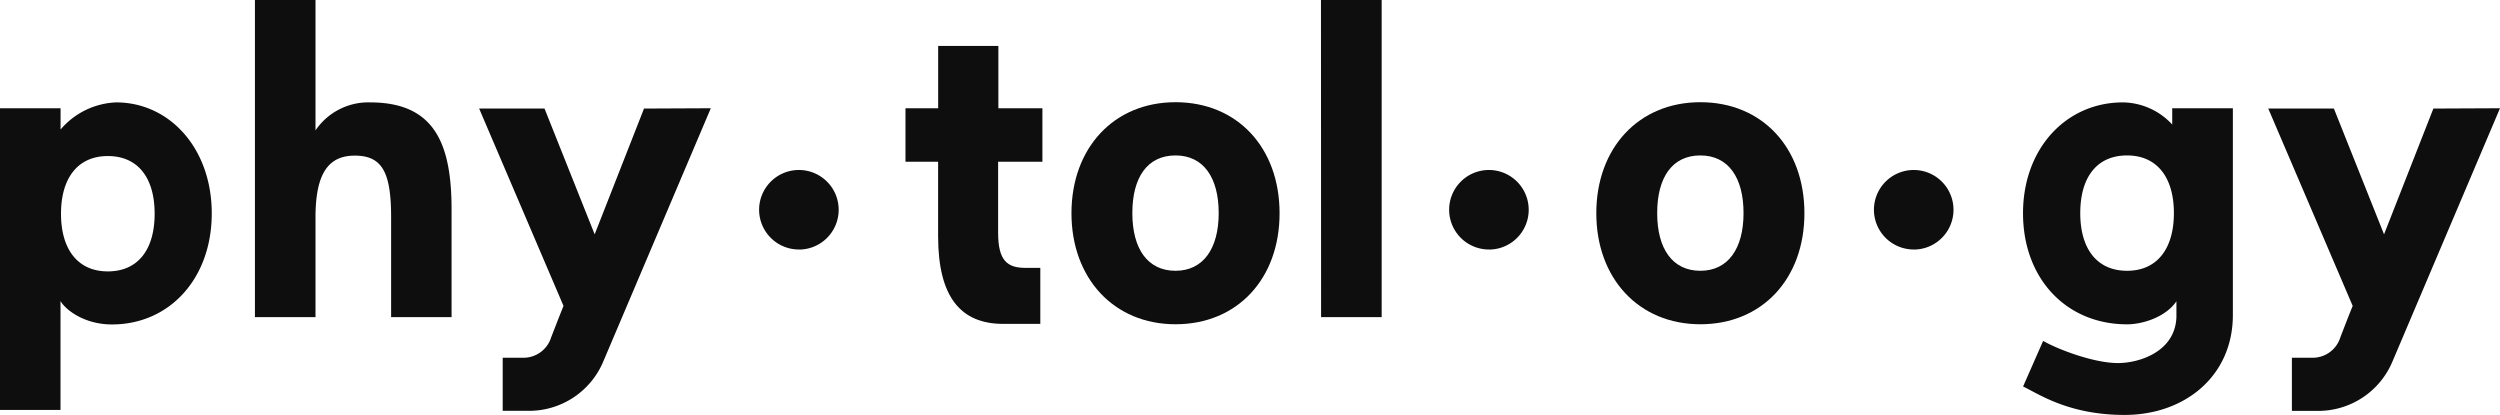 <svg id="Layer_1" data-name="Layer 1" xmlns="http://www.w3.org/2000/svg" viewBox="0 0 405.31 67.28"><title>phytology</title><path d="M0,17.55H9.82V21a12.46,12.46,0,0,1,9-4.4c8.67,0,15.51,7.45,15.51,18s-6.84,18-16.19,18c-4.4,0-7.45-2.3-8.33-3.79V66.46H0ZM17.48,44c4.88,0,7.59-3.52,7.59-9.35s-2.71-9.35-7.59-9.35-7.59,3.59-7.59,9.35S12.6,44,17.48,44Z" style="fill:#0e0e0e"/><path d="M51.15,51.42H41.33V0h9.82V21.14A10.34,10.34,0,0,1,60,16.6c10.37,0,13.21,6.57,13.21,17.34V51.42H63.41V35.23c0-7.25-1.42-10-5.89-10-4.2,0-6.37,2.78-6.37,10Z" style="fill:#0e0e0e"/><path d="M115.24,17.55l-17.41,41A13.05,13.05,0,0,1,85.36,66.6H81.5V58h3.32a4.7,4.7,0,0,0,4.54-3.32c.61-1.56,1.36-3.52,2-5.08l-13.68-32H88.28l8.13,20.39,8-20.39Z" style="fill:#0e0e0e"/><path d="M129.52,40.46A6.45,6.45,0,1,0,123.07,34a6.45,6.45,0,0,0,6.45,6.45" style="fill:#0e0e0e"/><path d="M146.81,17.55h5.29V7.45h9.76V17.55H169v8.67h-7.18V37.74c0,4.54,1.49,5.69,4.47,5.69h2.37v9.08h-6c-6.91,0-10.57-4.34-10.57-14.23V26.22h-5.29V17.55Z" style="fill:#0e0e0e"/><path d="M190.58,52.57c-10,0-16.87-7.45-16.87-18s6.84-18,16.87-18,16.87,7.38,16.87,18S200.61,52.57,190.58,52.57Zm0-27.37c-4.54,0-7,3.52-7,9.35s2.51,9.35,7,9.35,7-3.59,7-9.35S195.12,25.2,190.58,25.2Z" style="fill:#0e0e0e"/><path d="M214.16,0H224V51.42h-9.82Z" style="fill:#0e0e0e"/><path d="M241.39,40.46A6.45,6.45,0,1,0,234.94,34a6.45,6.45,0,0,0,6.45,6.45" style="fill:#0e0e0e"/><path d="M275.67,52.57c-10,0-16.87-7.45-16.87-18s6.84-18,16.87-18,16.87,7.38,16.87,18S285.69,52.57,275.67,52.57Zm0-27.37c-4.54,0-7,3.52-7,9.35s2.51,9.35,7,9.35,7-3.59,7-9.35S280.21,25.2,275.67,25.2Z" style="fill:#0e0e0e"/><path d="M310.26,40.46A6.45,6.45,0,1,0,303.81,34a6.45,6.45,0,0,0,6.45,6.45" style="fill:#0e0e0e"/><path d="M344.17,16.6a11.07,11.07,0,0,1,8,3.59V17.55H362V51.08c0,9.89-7.79,16.19-17.55,16.19-9.08,0-13.89-3.39-16.46-4.61l3.25-7.39c2.37,1.36,8.2,3.59,12.13,3.59,3.45,0,9.28-1.83,9.48-7.45V48.85c-1.76,2.57-5.49,3.73-8,3.73-9.89,0-16.87-7.45-16.87-18S335,16.6,344.17,16.6Zm.68,27.3c4.88,0,7.59-3.59,7.59-9.35s-2.71-9.35-7.59-9.35-7.59,3.52-7.59,9.35S340,43.9,344.85,43.9Z" style="fill:#0e0e0e"/><path d="M405.31,17.55l-17.41,41a13.05,13.05,0,0,1-12.47,8.06h-3.86V58h3.32a4.7,4.7,0,0,0,4.54-3.32c.61-1.56,1.35-3.52,2-5.08l-13.69-32h10.64l8.13,20.39,8-20.39Z" style="fill:#0e0e0e"/></svg>